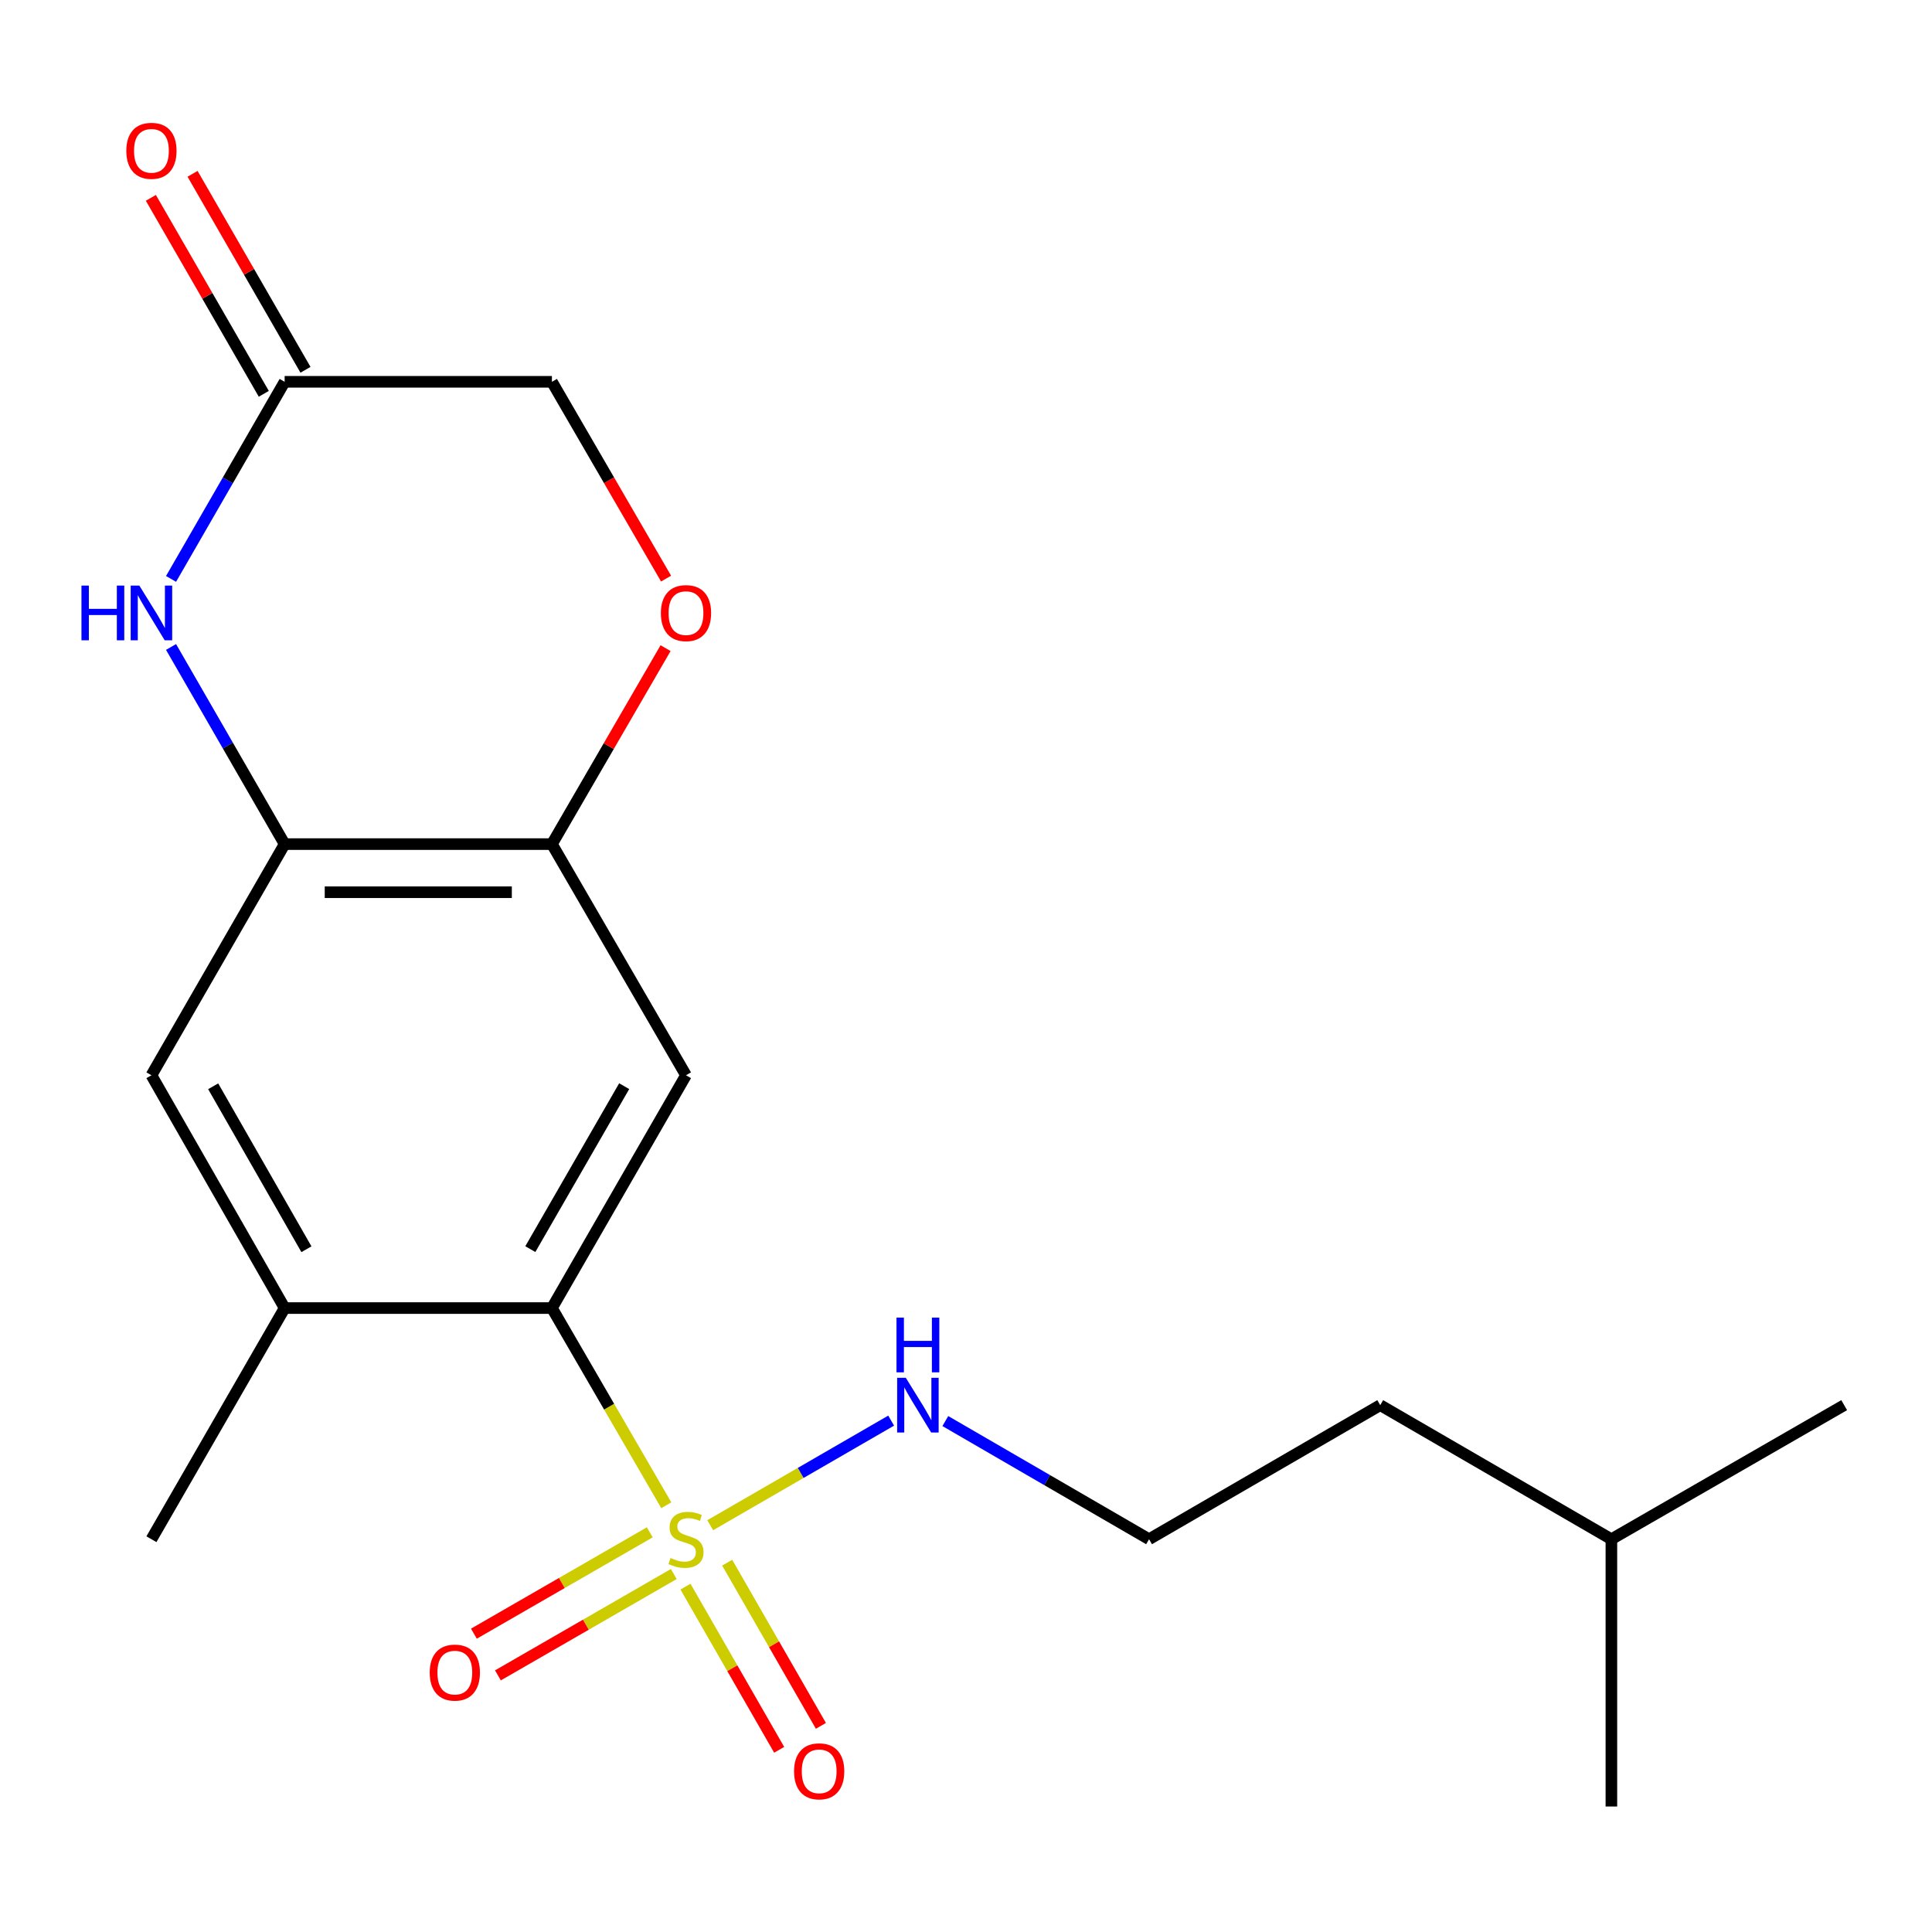 <?xml version='1.0' encoding='iso-8859-1'?>
<svg version='1.1' baseProfile='full'
              xmlns='http://www.w3.org/2000/svg'
                      xmlns:rdkit='http://www.rdkit.org/xml'
                      xmlns:xlink='http://www.w3.org/1999/xlink'
                  xml:space='preserve'
width='1000px' height='1000px' viewBox='0 0 1000 1000'>
<!-- END OF HEADER -->
<rect style='opacity:1.0;fill:#FFFFFF;stroke:none' width='1000' height='1000' x='0' y='0'> </rect>
<path class='bond-0' d='M 344.872,779.123 L 315.273,728.087' style='fill:none;fill-rule:evenodd;stroke:#CCCC00;stroke-width:6px;stroke-linecap:butt;stroke-linejoin:miter;stroke-opacity:1' />
<path class='bond-0' d='M 315.273,728.087 L 285.674,677.051' style='fill:none;fill-rule:evenodd;stroke:#000000;stroke-width:6px;stroke-linecap:butt;stroke-linejoin:miter;stroke-opacity:1' />
<path class='bond-9' d='M 336.317,793.132 L 290.804,819.36' style='fill:none;fill-rule:evenodd;stroke:#CCCC00;stroke-width:6px;stroke-linecap:butt;stroke-linejoin:miter;stroke-opacity:1' />
<path class='bond-9' d='M 290.804,819.36 L 245.29,845.588' style='fill:none;fill-rule:evenodd;stroke:#FF0000;stroke-width:6px;stroke-linecap:butt;stroke-linejoin:miter;stroke-opacity:1' />
<path class='bond-9' d='M 348.753,814.712 L 303.239,840.94' style='fill:none;fill-rule:evenodd;stroke:#CCCC00;stroke-width:6px;stroke-linecap:butt;stroke-linejoin:miter;stroke-opacity:1' />
<path class='bond-9' d='M 303.239,840.94 L 257.726,867.168' style='fill:none;fill-rule:evenodd;stroke:#FF0000;stroke-width:6px;stroke-linecap:butt;stroke-linejoin:miter;stroke-opacity:1' />
<path class='bond-10' d='M 354.799,821.243 L 379.048,863.472' style='fill:none;fill-rule:evenodd;stroke:#CCCC00;stroke-width:6px;stroke-linecap:butt;stroke-linejoin:miter;stroke-opacity:1' />
<path class='bond-10' d='M 379.048,863.472 L 403.297,905.7' style='fill:none;fill-rule:evenodd;stroke:#FF0000;stroke-width:6px;stroke-linecap:butt;stroke-linejoin:miter;stroke-opacity:1' />
<path class='bond-10' d='M 376.398,808.84 L 400.647,851.069' style='fill:none;fill-rule:evenodd;stroke:#CCCC00;stroke-width:6px;stroke-linecap:butt;stroke-linejoin:miter;stroke-opacity:1' />
<path class='bond-10' d='M 400.647,851.069 L 424.896,893.298' style='fill:none;fill-rule:evenodd;stroke:#FF0000;stroke-width:6px;stroke-linecap:butt;stroke-linejoin:miter;stroke-opacity:1' />
<path class='bond-11' d='M 367.613,789.447 L 414.437,762.379' style='fill:none;fill-rule:evenodd;stroke:#CCCC00;stroke-width:6px;stroke-linecap:butt;stroke-linejoin:miter;stroke-opacity:1' />
<path class='bond-11' d='M 414.437,762.379 L 461.26,735.311' style='fill:none;fill-rule:evenodd;stroke:#0000FF;stroke-width:6px;stroke-linecap:butt;stroke-linejoin:miter;stroke-opacity:1' />
<path class='bond-2' d='M 285.674,677.051 L 355.067,556.558' style='fill:none;fill-rule:evenodd;stroke:#000000;stroke-width:6px;stroke-linecap:butt;stroke-linejoin:miter;stroke-opacity:1' />
<path class='bond-2' d='M 274.499,646.547 L 323.075,562.202' style='fill:none;fill-rule:evenodd;stroke:#000000;stroke-width:6px;stroke-linecap:butt;stroke-linejoin:miter;stroke-opacity:1' />
<path class='bond-5' d='M 285.674,677.051 L 147.331,677.051' style='fill:none;fill-rule:evenodd;stroke:#000000;stroke-width:6px;stroke-linecap:butt;stroke-linejoin:miter;stroke-opacity:1' />
<path class='bond-1' d='M 88.53,334.871 L 117.93,385.89' style='fill:none;fill-rule:evenodd;stroke:#0000FF;stroke-width:6px;stroke-linecap:butt;stroke-linejoin:miter;stroke-opacity:1' />
<path class='bond-1' d='M 117.93,385.89 L 147.331,436.908' style='fill:none;fill-rule:evenodd;stroke:#000000;stroke-width:6px;stroke-linecap:butt;stroke-linejoin:miter;stroke-opacity:1' />
<path class='bond-6' d='M 88.531,299.647 L 117.931,248.635' style='fill:none;fill-rule:evenodd;stroke:#0000FF;stroke-width:6px;stroke-linecap:butt;stroke-linejoin:miter;stroke-opacity:1' />
<path class='bond-6' d='M 117.931,248.635 L 147.331,197.623' style='fill:none;fill-rule:evenodd;stroke:#000000;stroke-width:6px;stroke-linecap:butt;stroke-linejoin:miter;stroke-opacity:1' />
<path class='bond-4' d='M 355.067,556.558 L 285.674,436.908' style='fill:none;fill-rule:evenodd;stroke:#000000;stroke-width:6px;stroke-linecap:butt;stroke-linejoin:miter;stroke-opacity:1' />
<path class='bond-3' d='M 147.331,436.908 L 78.38,556.558' style='fill:none;fill-rule:evenodd;stroke:#000000;stroke-width:6px;stroke-linecap:butt;stroke-linejoin:miter;stroke-opacity:1' />
<path class='bond-20' d='M 147.331,436.908 L 285.674,436.908' style='fill:none;fill-rule:evenodd;stroke:#000000;stroke-width:6px;stroke-linecap:butt;stroke-linejoin:miter;stroke-opacity:1' />
<path class='bond-20' d='M 168.082,461.815 L 264.922,461.815' style='fill:none;fill-rule:evenodd;stroke:#000000;stroke-width:6px;stroke-linecap:butt;stroke-linejoin:miter;stroke-opacity:1' />
<path class='bond-7' d='M 285.674,436.908 L 315.088,386.192' style='fill:none;fill-rule:evenodd;stroke:#000000;stroke-width:6px;stroke-linecap:butt;stroke-linejoin:miter;stroke-opacity:1' />
<path class='bond-7' d='M 315.088,386.192 L 344.501,335.477' style='fill:none;fill-rule:evenodd;stroke:#FF0000;stroke-width:6px;stroke-linecap:butt;stroke-linejoin:miter;stroke-opacity:1' />
<path class='bond-8' d='M 147.331,677.051 L 78.38,556.558' style='fill:none;fill-rule:evenodd;stroke:#000000;stroke-width:6px;stroke-linecap:butt;stroke-linejoin:miter;stroke-opacity:1' />
<path class='bond-8' d='M 158.606,646.607 L 110.341,562.261' style='fill:none;fill-rule:evenodd;stroke:#000000;stroke-width:6px;stroke-linecap:butt;stroke-linejoin:miter;stroke-opacity:1' />
<path class='bond-15' d='M 147.331,677.051 L 78.38,796.7' style='fill:none;fill-rule:evenodd;stroke:#000000;stroke-width:6px;stroke-linecap:butt;stroke-linejoin:miter;stroke-opacity:1' />
<path class='bond-12' d='M 158.121,191.405 L 128.893,140.687' style='fill:none;fill-rule:evenodd;stroke:#000000;stroke-width:6px;stroke-linecap:butt;stroke-linejoin:miter;stroke-opacity:1' />
<path class='bond-12' d='M 128.893,140.687 L 99.665,89.968' style='fill:none;fill-rule:evenodd;stroke:#FF0000;stroke-width:6px;stroke-linecap:butt;stroke-linejoin:miter;stroke-opacity:1' />
<path class='bond-12' d='M 136.541,203.841 L 107.313,153.123' style='fill:none;fill-rule:evenodd;stroke:#000000;stroke-width:6px;stroke-linecap:butt;stroke-linejoin:miter;stroke-opacity:1' />
<path class='bond-12' d='M 107.313,153.123 L 78.085,102.404' style='fill:none;fill-rule:evenodd;stroke:#FF0000;stroke-width:6px;stroke-linecap:butt;stroke-linejoin:miter;stroke-opacity:1' />
<path class='bond-21' d='M 147.331,197.623 L 285.674,197.623' style='fill:none;fill-rule:evenodd;stroke:#000000;stroke-width:6px;stroke-linecap:butt;stroke-linejoin:miter;stroke-opacity:1' />
<path class='bond-13' d='M 344.755,299.481 L 315.215,248.552' style='fill:none;fill-rule:evenodd;stroke:#FF0000;stroke-width:6px;stroke-linecap:butt;stroke-linejoin:miter;stroke-opacity:1' />
<path class='bond-13' d='M 315.215,248.552 L 285.674,197.623' style='fill:none;fill-rule:evenodd;stroke:#000000;stroke-width:6px;stroke-linecap:butt;stroke-linejoin:miter;stroke-opacity:1' />
<path class='bond-14' d='M 489.302,735.542 L 542.027,766.121' style='fill:none;fill-rule:evenodd;stroke:#0000FF;stroke-width:6px;stroke-linecap:butt;stroke-linejoin:miter;stroke-opacity:1' />
<path class='bond-14' d='M 542.027,766.121 L 594.753,796.7' style='fill:none;fill-rule:evenodd;stroke:#000000;stroke-width:6px;stroke-linecap:butt;stroke-linejoin:miter;stroke-opacity:1' />
<path class='bond-16' d='M 594.753,796.7 L 714.403,727.307' style='fill:none;fill-rule:evenodd;stroke:#000000;stroke-width:6px;stroke-linecap:butt;stroke-linejoin:miter;stroke-opacity:1' />
<path class='bond-17' d='M 714.403,727.307 L 834.052,796.7' style='fill:none;fill-rule:evenodd;stroke:#000000;stroke-width:6px;stroke-linecap:butt;stroke-linejoin:miter;stroke-opacity:1' />
<path class='bond-18' d='M 834.052,796.7 L 954.545,727.307' style='fill:none;fill-rule:evenodd;stroke:#000000;stroke-width:6px;stroke-linecap:butt;stroke-linejoin:miter;stroke-opacity:1' />
<path class='bond-19' d='M 834.052,796.7 L 834.052,935.044' style='fill:none;fill-rule:evenodd;stroke:#000000;stroke-width:6px;stroke-linecap:butt;stroke-linejoin:miter;stroke-opacity:1' />
<path  class='atom-0' d='M 347.067 806.42
Q 347.387 806.54, 348.707 807.1
Q 350.027 807.66, 351.467 808.02
Q 352.947 808.34, 354.387 808.34
Q 357.067 808.34, 358.627 807.06
Q 360.187 805.74, 360.187 803.46
Q 360.187 801.9, 359.387 800.94
Q 358.627 799.98, 357.427 799.46
Q 356.227 798.94, 354.227 798.34
Q 351.707 797.58, 350.187 796.86
Q 348.707 796.14, 347.627 794.62
Q 346.587 793.1, 346.587 790.54
Q 346.587 786.98, 348.987 784.78
Q 351.427 782.58, 356.227 782.58
Q 359.507 782.58, 363.227 784.14
L 362.307 787.22
Q 358.907 785.82, 356.347 785.82
Q 353.587 785.82, 352.067 786.98
Q 350.547 788.1, 350.587 790.06
Q 350.587 791.58, 351.347 792.5
Q 352.147 793.42, 353.267 793.94
Q 354.427 794.46, 356.347 795.06
Q 358.907 795.86, 360.427 796.66
Q 361.947 797.46, 363.027 799.1
Q 364.147 800.7, 364.147 803.46
Q 364.147 807.38, 361.507 809.5
Q 358.907 811.58, 354.547 811.58
Q 352.027 811.58, 350.107 811.02
Q 348.227 810.5, 345.987 809.58
L 347.067 806.42
' fill='#CCCC00'/>
<path  class='atom-2' d='M 42.16 303.099
L 46 303.099
L 46 315.139
L 60.48 315.139
L 60.48 303.099
L 64.32 303.099
L 64.32 331.419
L 60.48 331.419
L 60.48 318.339
L 46 318.339
L 46 331.419
L 42.16 331.419
L 42.16 303.099
' fill='#0000FF'/>
<path  class='atom-2' d='M 72.12 303.099
L 81.4 318.099
Q 82.32 319.579, 83.8 322.259
Q 85.28 324.939, 85.36 325.099
L 85.36 303.099
L 89.12 303.099
L 89.12 331.419
L 85.24 331.419
L 75.28 315.019
Q 74.12 313.099, 72.88 310.899
Q 71.68 308.699, 71.32 308.019
L 71.32 331.419
L 67.64 331.419
L 67.64 303.099
L 72.12 303.099
' fill='#0000FF'/>
<path  class='atom-8' d='M 342.067 317.339
Q 342.067 310.539, 345.427 306.739
Q 348.787 302.939, 355.067 302.939
Q 361.347 302.939, 364.707 306.739
Q 368.067 310.539, 368.067 317.339
Q 368.067 324.219, 364.667 328.139
Q 361.267 332.019, 355.067 332.019
Q 348.827 332.019, 345.427 328.139
Q 342.067 324.259, 342.067 317.339
M 355.067 328.819
Q 359.387 328.819, 361.707 325.939
Q 364.067 323.019, 364.067 317.339
Q 364.067 311.779, 361.707 308.979
Q 359.387 306.139, 355.067 306.139
Q 350.747 306.139, 348.387 308.939
Q 346.067 311.739, 346.067 317.339
Q 346.067 323.059, 348.387 325.939
Q 350.747 328.819, 355.067 328.819
' fill='#FF0000'/>
<path  class='atom-10' d='M 222.418 865.731
Q 222.418 858.931, 225.778 855.131
Q 229.138 851.331, 235.418 851.331
Q 241.698 851.331, 245.058 855.131
Q 248.418 858.931, 248.418 865.731
Q 248.418 872.611, 245.018 876.531
Q 241.618 880.411, 235.418 880.411
Q 229.178 880.411, 225.778 876.531
Q 222.418 872.651, 222.418 865.731
M 235.418 877.211
Q 239.738 877.211, 242.058 874.331
Q 244.418 871.411, 244.418 865.731
Q 244.418 860.171, 242.058 857.371
Q 239.738 854.531, 235.418 854.531
Q 231.098 854.531, 228.738 857.331
Q 226.418 860.131, 226.418 865.731
Q 226.418 871.451, 228.738 874.331
Q 231.098 877.211, 235.418 877.211
' fill='#FF0000'/>
<path  class='atom-11' d='M 411.003 916.831
Q 411.003 910.031, 414.363 906.231
Q 417.723 902.431, 424.003 902.431
Q 430.283 902.431, 433.643 906.231
Q 437.003 910.031, 437.003 916.831
Q 437.003 923.711, 433.603 927.631
Q 430.203 931.511, 424.003 931.511
Q 417.763 931.511, 414.363 927.631
Q 411.003 923.751, 411.003 916.831
M 424.003 928.311
Q 428.323 928.311, 430.643 925.431
Q 433.003 922.511, 433.003 916.831
Q 433.003 911.271, 430.643 908.471
Q 428.323 905.631, 424.003 905.631
Q 419.683 905.631, 417.323 908.431
Q 415.003 911.231, 415.003 916.831
Q 415.003 922.551, 417.323 925.431
Q 419.683 928.311, 424.003 928.311
' fill='#FF0000'/>
<path  class='atom-12' d='M 468.844 713.147
L 478.124 728.147
Q 479.044 729.627, 480.524 732.307
Q 482.004 734.987, 482.084 735.147
L 482.084 713.147
L 485.844 713.147
L 485.844 741.467
L 481.964 741.467
L 472.004 725.067
Q 470.844 723.147, 469.604 720.947
Q 468.404 718.747, 468.044 718.067
L 468.044 741.467
L 464.364 741.467
L 464.364 713.147
L 468.844 713.147
' fill='#0000FF'/>
<path  class='atom-12' d='M 464.024 681.995
L 467.864 681.995
L 467.864 694.035
L 482.344 694.035
L 482.344 681.995
L 486.184 681.995
L 486.184 710.315
L 482.344 710.315
L 482.344 697.235
L 467.864 697.235
L 467.864 710.315
L 464.024 710.315
L 464.024 681.995
' fill='#0000FF'/>
<path  class='atom-13' d='M 65.38 78.054
Q 65.38 71.254, 68.74 67.454
Q 72.1 63.654, 78.38 63.654
Q 84.66 63.654, 88.02 67.454
Q 91.38 71.254, 91.38 78.054
Q 91.38 84.934, 87.98 88.854
Q 84.58 92.734, 78.38 92.734
Q 72.14 92.734, 68.74 88.854
Q 65.38 84.974, 65.38 78.054
M 78.38 89.534
Q 82.7 89.534, 85.02 86.654
Q 87.38 83.734, 87.38 78.054
Q 87.38 72.494, 85.02 69.694
Q 82.7 66.854, 78.38 66.854
Q 74.06 66.854, 71.7 69.654
Q 69.38 72.454, 69.38 78.054
Q 69.38 83.774, 71.7 86.654
Q 74.06 89.534, 78.38 89.534
' fill='#FF0000'/>
</svg>
